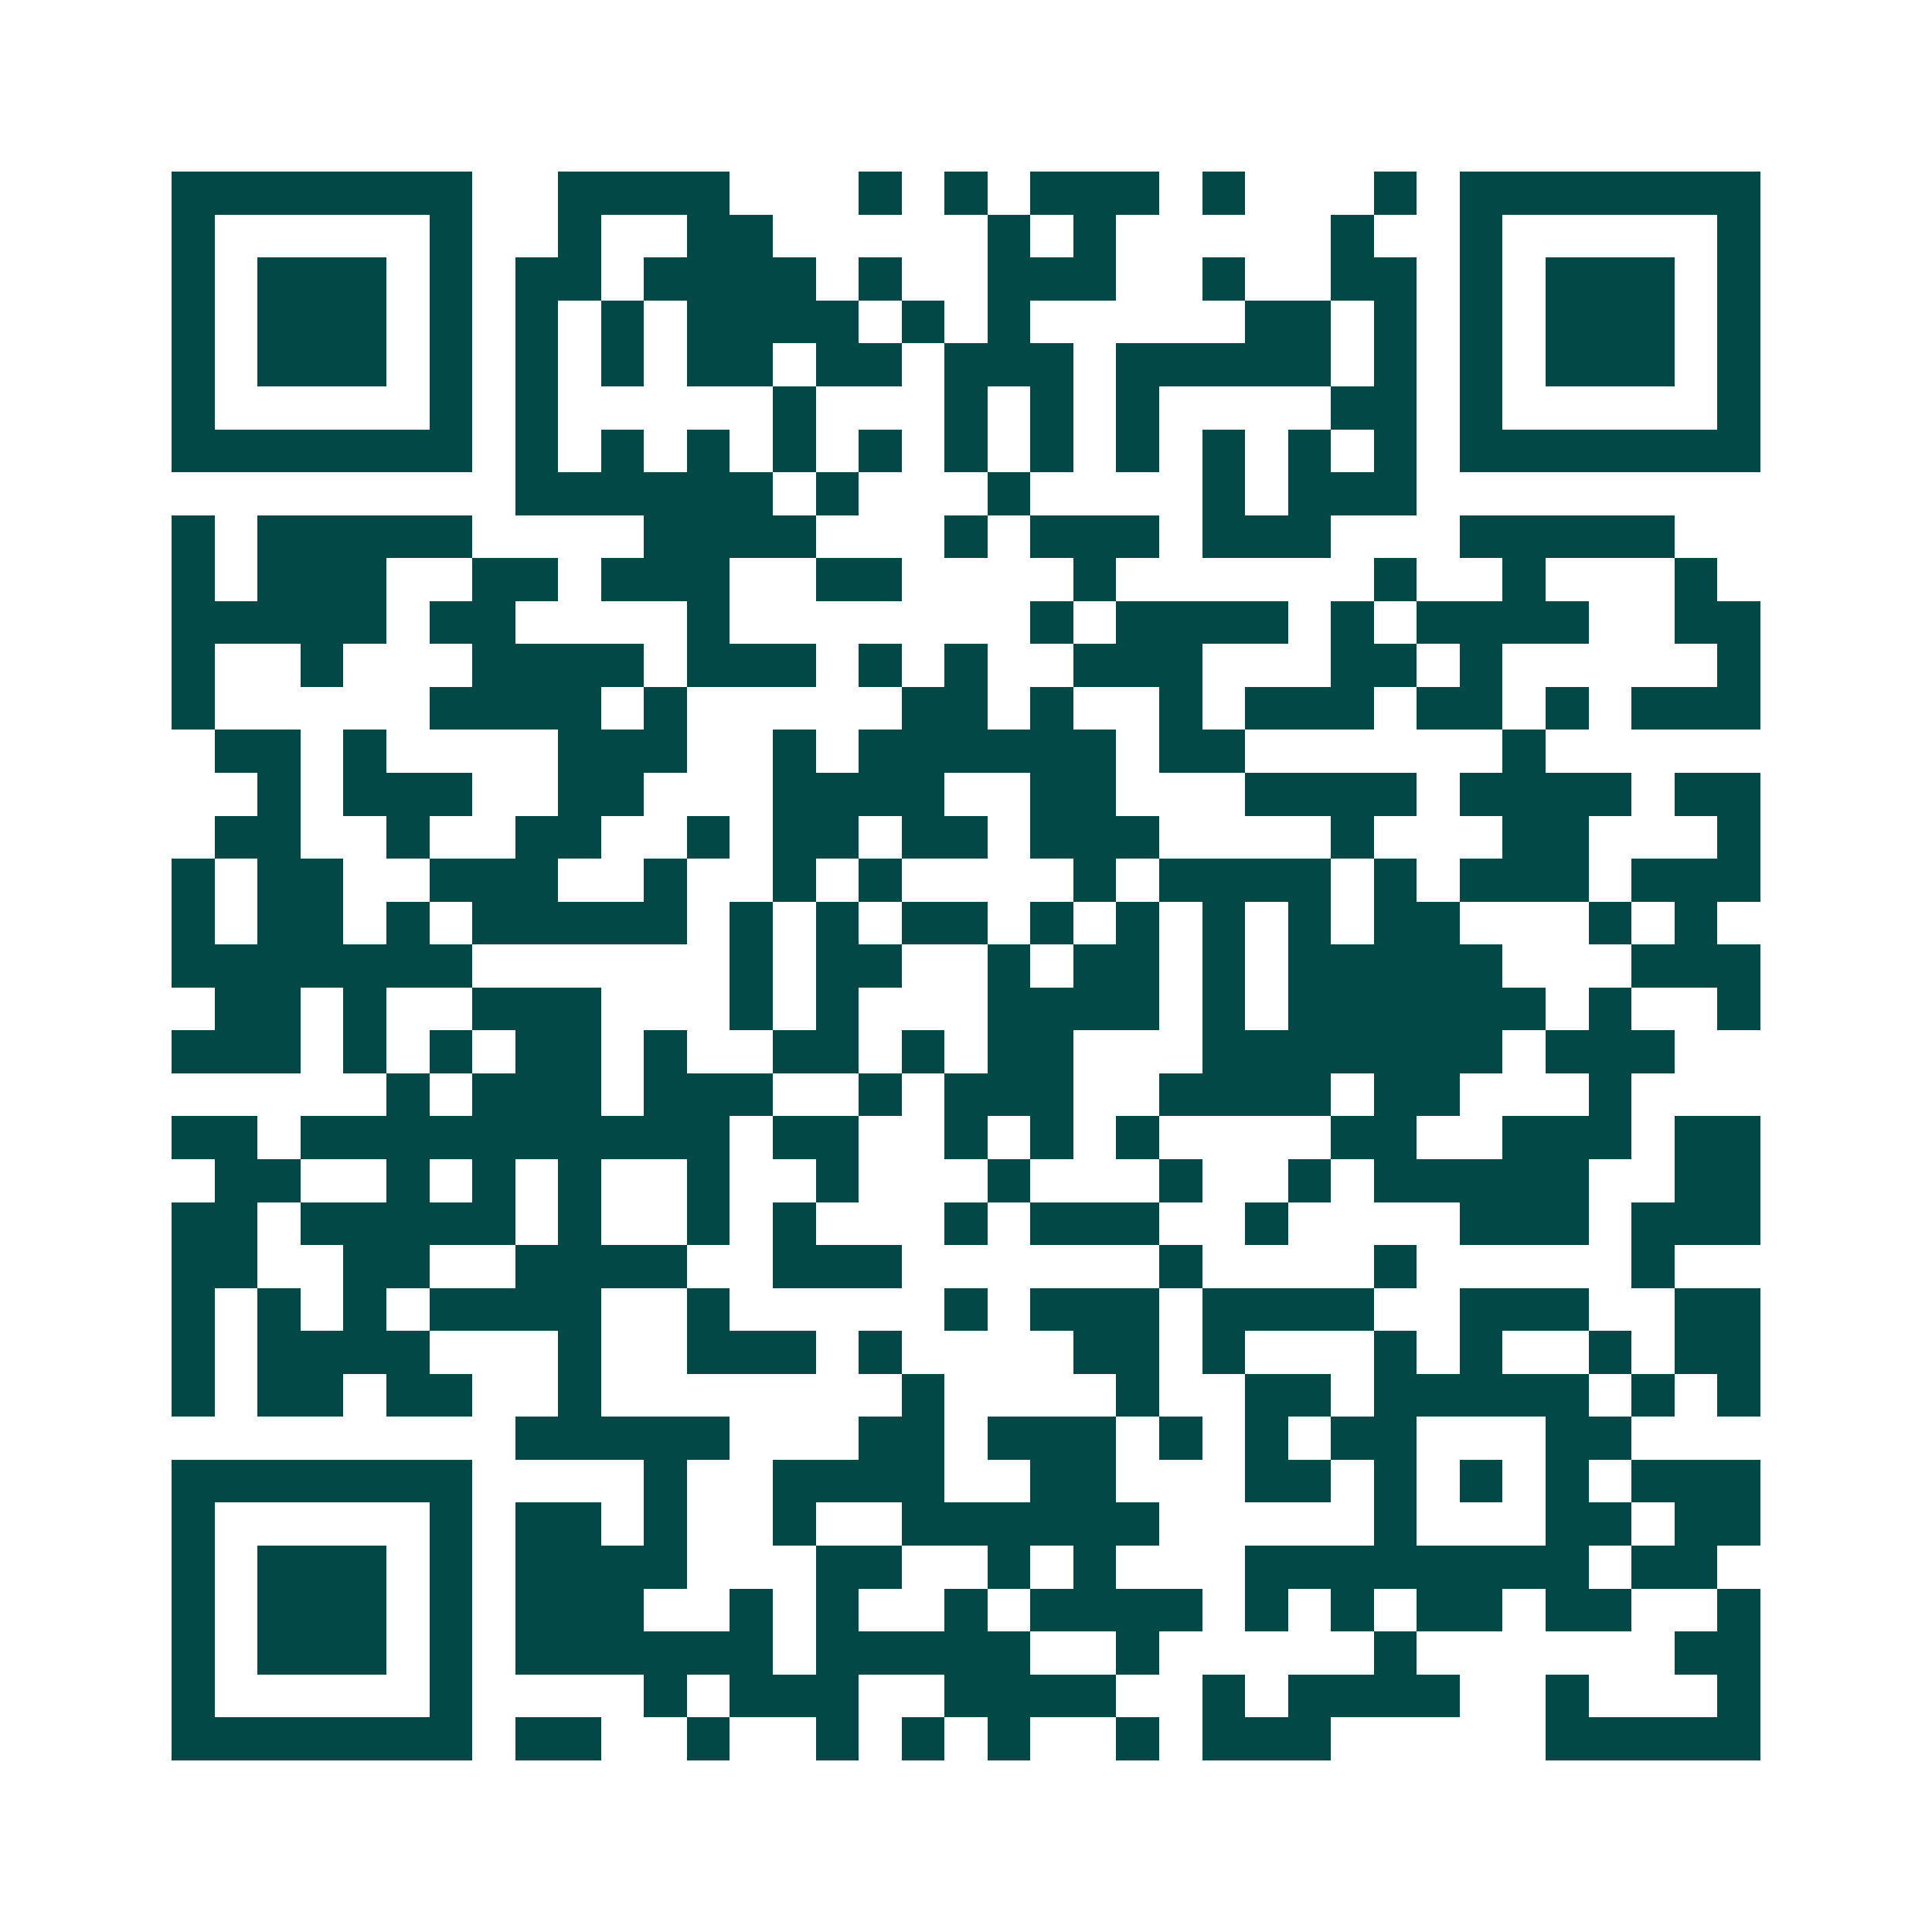 <svg xmlns="http://www.w3.org/2000/svg" width="200" height="200" viewBox="0 0 45 45" shape-rendering="crispEdges"><path fill="#ffffff" d="M0 0h45v45H0z"/><path stroke="#014847" d="M4 4.5h7m2 0h4m3 0h1m1 0h1m1 0h3m1 0h1m3 0h1m1 0h7M4 5.5h1m5 0h1m2 0h1m2 0h2m5 0h1m1 0h1m5 0h1m2 0h1m5 0h1M4 6.5h1m1 0h3m1 0h1m1 0h2m1 0h4m1 0h1m2 0h3m2 0h1m2 0h2m1 0h1m1 0h3m1 0h1M4 7.5h1m1 0h3m1 0h1m1 0h1m1 0h1m1 0h4m1 0h1m1 0h1m5 0h2m1 0h1m1 0h1m1 0h3m1 0h1M4 8.5h1m1 0h3m1 0h1m1 0h1m1 0h1m1 0h2m1 0h2m1 0h3m1 0h5m1 0h1m1 0h1m1 0h3m1 0h1M4 9.5h1m5 0h1m1 0h1m5 0h1m3 0h1m1 0h1m1 0h1m4 0h2m1 0h1m5 0h1M4 10.5h7m1 0h1m1 0h1m1 0h1m1 0h1m1 0h1m1 0h1m1 0h1m1 0h1m1 0h1m1 0h1m1 0h1m1 0h7M12 11.5h6m1 0h1m3 0h1m4 0h1m1 0h3M4 12.5h1m1 0h5m4 0h4m3 0h1m1 0h3m1 0h3m3 0h5M4 13.5h1m1 0h3m2 0h2m1 0h3m2 0h2m4 0h1m6 0h1m2 0h1m3 0h1M4 14.5h5m1 0h2m4 0h1m7 0h1m1 0h4m1 0h1m1 0h4m2 0h2M4 15.5h1m2 0h1m3 0h4m1 0h3m1 0h1m1 0h1m2 0h3m3 0h2m1 0h1m5 0h1M4 16.5h1m5 0h4m1 0h1m5 0h2m1 0h1m2 0h1m1 0h3m1 0h2m1 0h1m1 0h3M5 17.5h2m1 0h1m4 0h3m2 0h1m1 0h6m1 0h2m6 0h1M6 18.5h1m1 0h3m2 0h2m3 0h4m2 0h2m3 0h4m1 0h4m1 0h2M5 19.5h2m2 0h1m2 0h2m2 0h1m1 0h2m1 0h2m1 0h3m4 0h1m3 0h2m3 0h1M4 20.5h1m1 0h2m2 0h3m2 0h1m2 0h1m1 0h1m4 0h1m1 0h4m1 0h1m1 0h3m1 0h3M4 21.5h1m1 0h2m1 0h1m1 0h5m1 0h1m1 0h1m1 0h2m1 0h1m1 0h1m1 0h1m1 0h1m1 0h2m3 0h1m1 0h1M4 22.5h7m6 0h1m1 0h2m2 0h1m1 0h2m1 0h1m1 0h5m3 0h3M5 23.5h2m1 0h1m2 0h3m3 0h1m1 0h1m3 0h4m1 0h1m1 0h6m1 0h1m2 0h1M4 24.5h3m1 0h1m1 0h1m1 0h2m1 0h1m2 0h2m1 0h1m1 0h2m3 0h7m1 0h3M9 25.5h1m1 0h3m1 0h3m2 0h1m1 0h3m2 0h4m1 0h2m3 0h1M4 26.5h2m1 0h10m1 0h2m2 0h1m1 0h1m1 0h1m4 0h2m2 0h3m1 0h2M5 27.5h2m2 0h1m1 0h1m1 0h1m2 0h1m2 0h1m3 0h1m3 0h1m2 0h1m1 0h5m2 0h2M4 28.5h2m1 0h5m1 0h1m2 0h1m1 0h1m3 0h1m1 0h3m2 0h1m4 0h3m1 0h3M4 29.5h2m2 0h2m2 0h4m2 0h3m6 0h1m4 0h1m5 0h1M4 30.5h1m1 0h1m1 0h1m1 0h4m2 0h1m5 0h1m1 0h3m1 0h4m2 0h3m2 0h2M4 31.5h1m1 0h4m3 0h1m2 0h3m1 0h1m4 0h2m1 0h1m3 0h1m1 0h1m2 0h1m1 0h2M4 32.5h1m1 0h2m1 0h2m2 0h1m7 0h1m4 0h1m2 0h2m1 0h5m1 0h1m1 0h1M12 33.5h5m3 0h2m1 0h3m1 0h1m1 0h1m1 0h2m3 0h2M4 34.5h7m4 0h1m2 0h4m2 0h2m3 0h2m1 0h1m1 0h1m1 0h1m1 0h3M4 35.5h1m5 0h1m1 0h2m1 0h1m2 0h1m2 0h6m5 0h1m3 0h2m1 0h2M4 36.5h1m1 0h3m1 0h1m1 0h4m3 0h2m2 0h1m1 0h1m3 0h8m1 0h2M4 37.5h1m1 0h3m1 0h1m1 0h3m2 0h1m1 0h1m2 0h1m1 0h4m1 0h1m1 0h1m1 0h2m1 0h2m2 0h1M4 38.5h1m1 0h3m1 0h1m1 0h6m1 0h5m2 0h1m5 0h1m6 0h2M4 39.5h1m5 0h1m4 0h1m1 0h3m2 0h4m2 0h1m1 0h4m2 0h1m3 0h1M4 40.5h7m1 0h2m2 0h1m2 0h1m1 0h1m1 0h1m2 0h1m1 0h3m5 0h5"/></svg>
